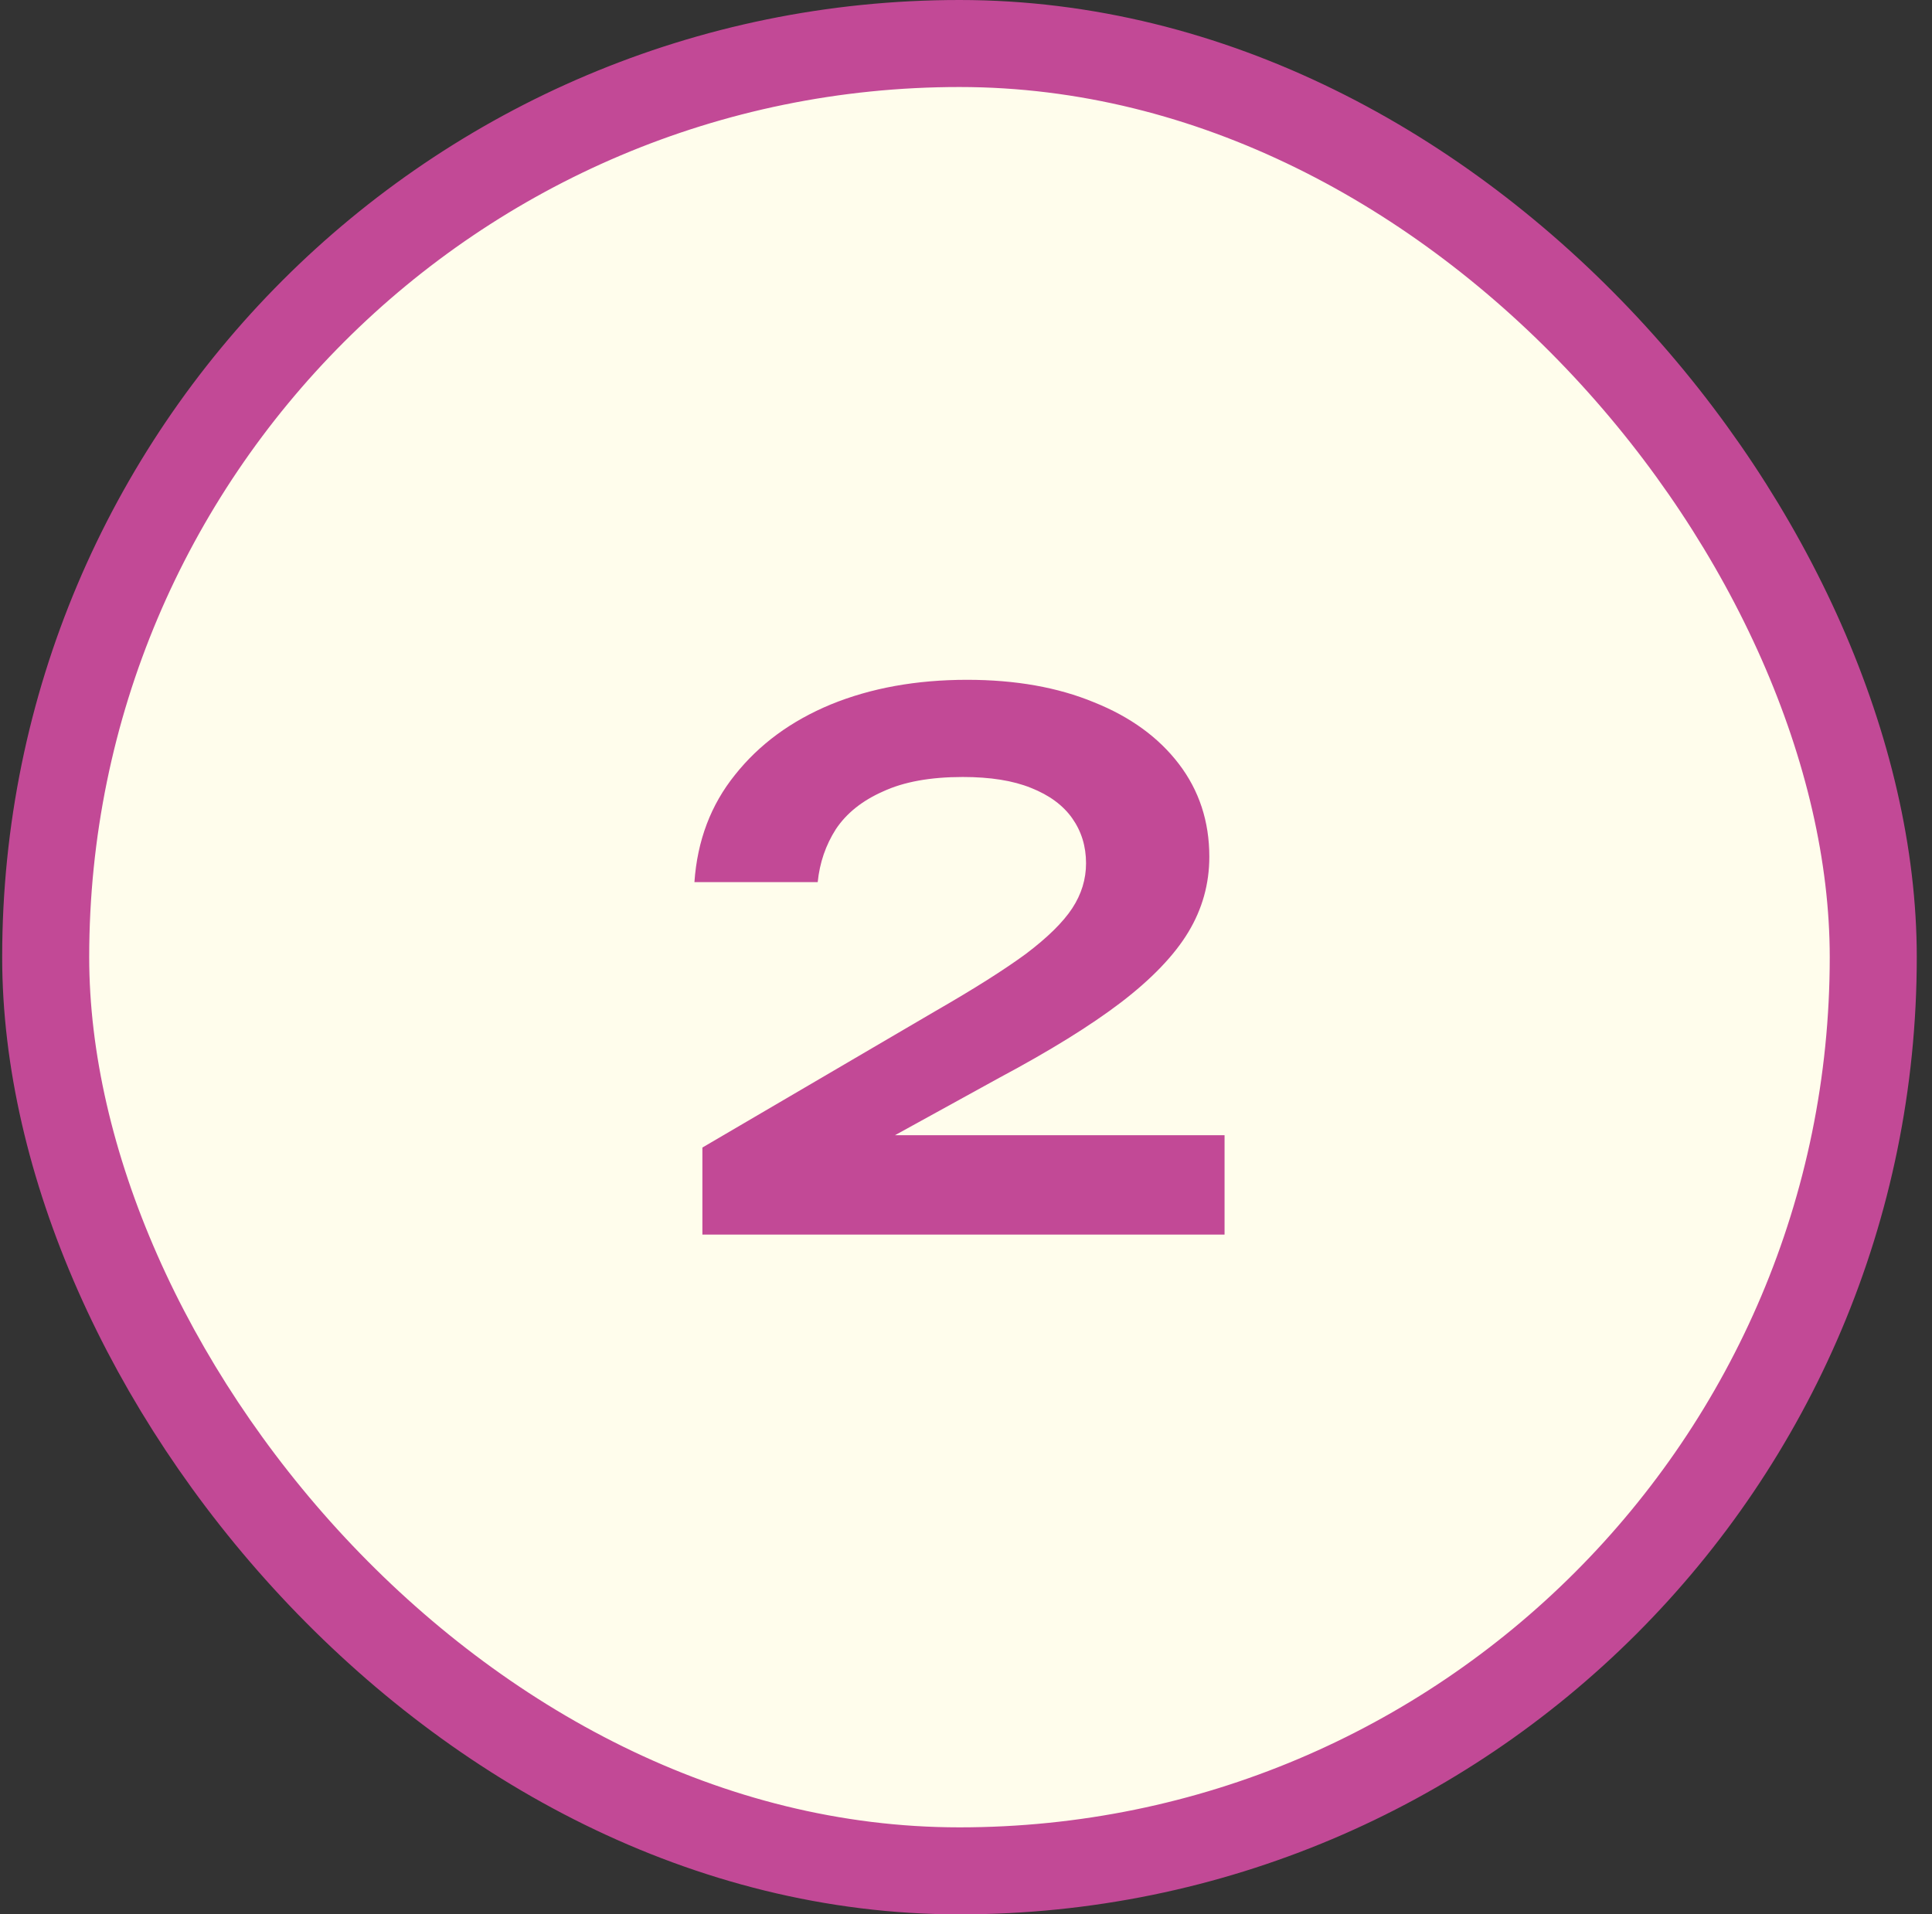 <?xml version="1.0" encoding="UTF-8"?> <svg xmlns="http://www.w3.org/2000/svg" width="111" height="110" viewBox="0 0 111 110" fill="none"><rect x="0" y="0" width="111" height="110" fill="#333333" stroke="none"/><rect x="2.625" y="2.5" width="105" height="105" rx="52.5" fill="#FFFDEC"></rect><rect x="2.625" y="2.5" width="105" height="105" rx="52.5" stroke="#C24996" stroke-width="5"></rect><path d="M39.897 50.688C40.063 48.299 40.841 46.243 42.23 44.521C43.619 42.771 45.452 41.424 47.73 40.479C50.035 39.535 52.647 39.062 55.563 39.062C58.341 39.062 60.772 39.493 62.855 40.354C64.938 41.188 66.563 42.368 67.73 43.896C68.897 45.424 69.48 47.201 69.48 49.229C69.48 50.785 69.077 52.229 68.272 53.562C67.466 54.896 66.174 56.243 64.397 57.604C62.647 58.938 60.313 60.382 57.397 61.938L47.938 67.146L47.397 65.229H70.355V70.938H40.355V65.938L53.73 58.104C55.952 56.826 57.688 55.729 58.938 54.812C60.188 53.868 61.077 52.993 61.605 52.188C62.133 51.382 62.397 50.521 62.397 49.604C62.397 48.632 62.133 47.771 61.605 47.021C61.077 46.271 60.285 45.688 59.23 45.271C58.202 44.854 56.897 44.646 55.313 44.646C53.452 44.646 51.924 44.924 50.73 45.479C49.535 46.007 48.633 46.729 48.022 47.646C47.438 48.562 47.091 49.576 46.98 50.688H39.897Z" fill="#C24996"></path></svg> 